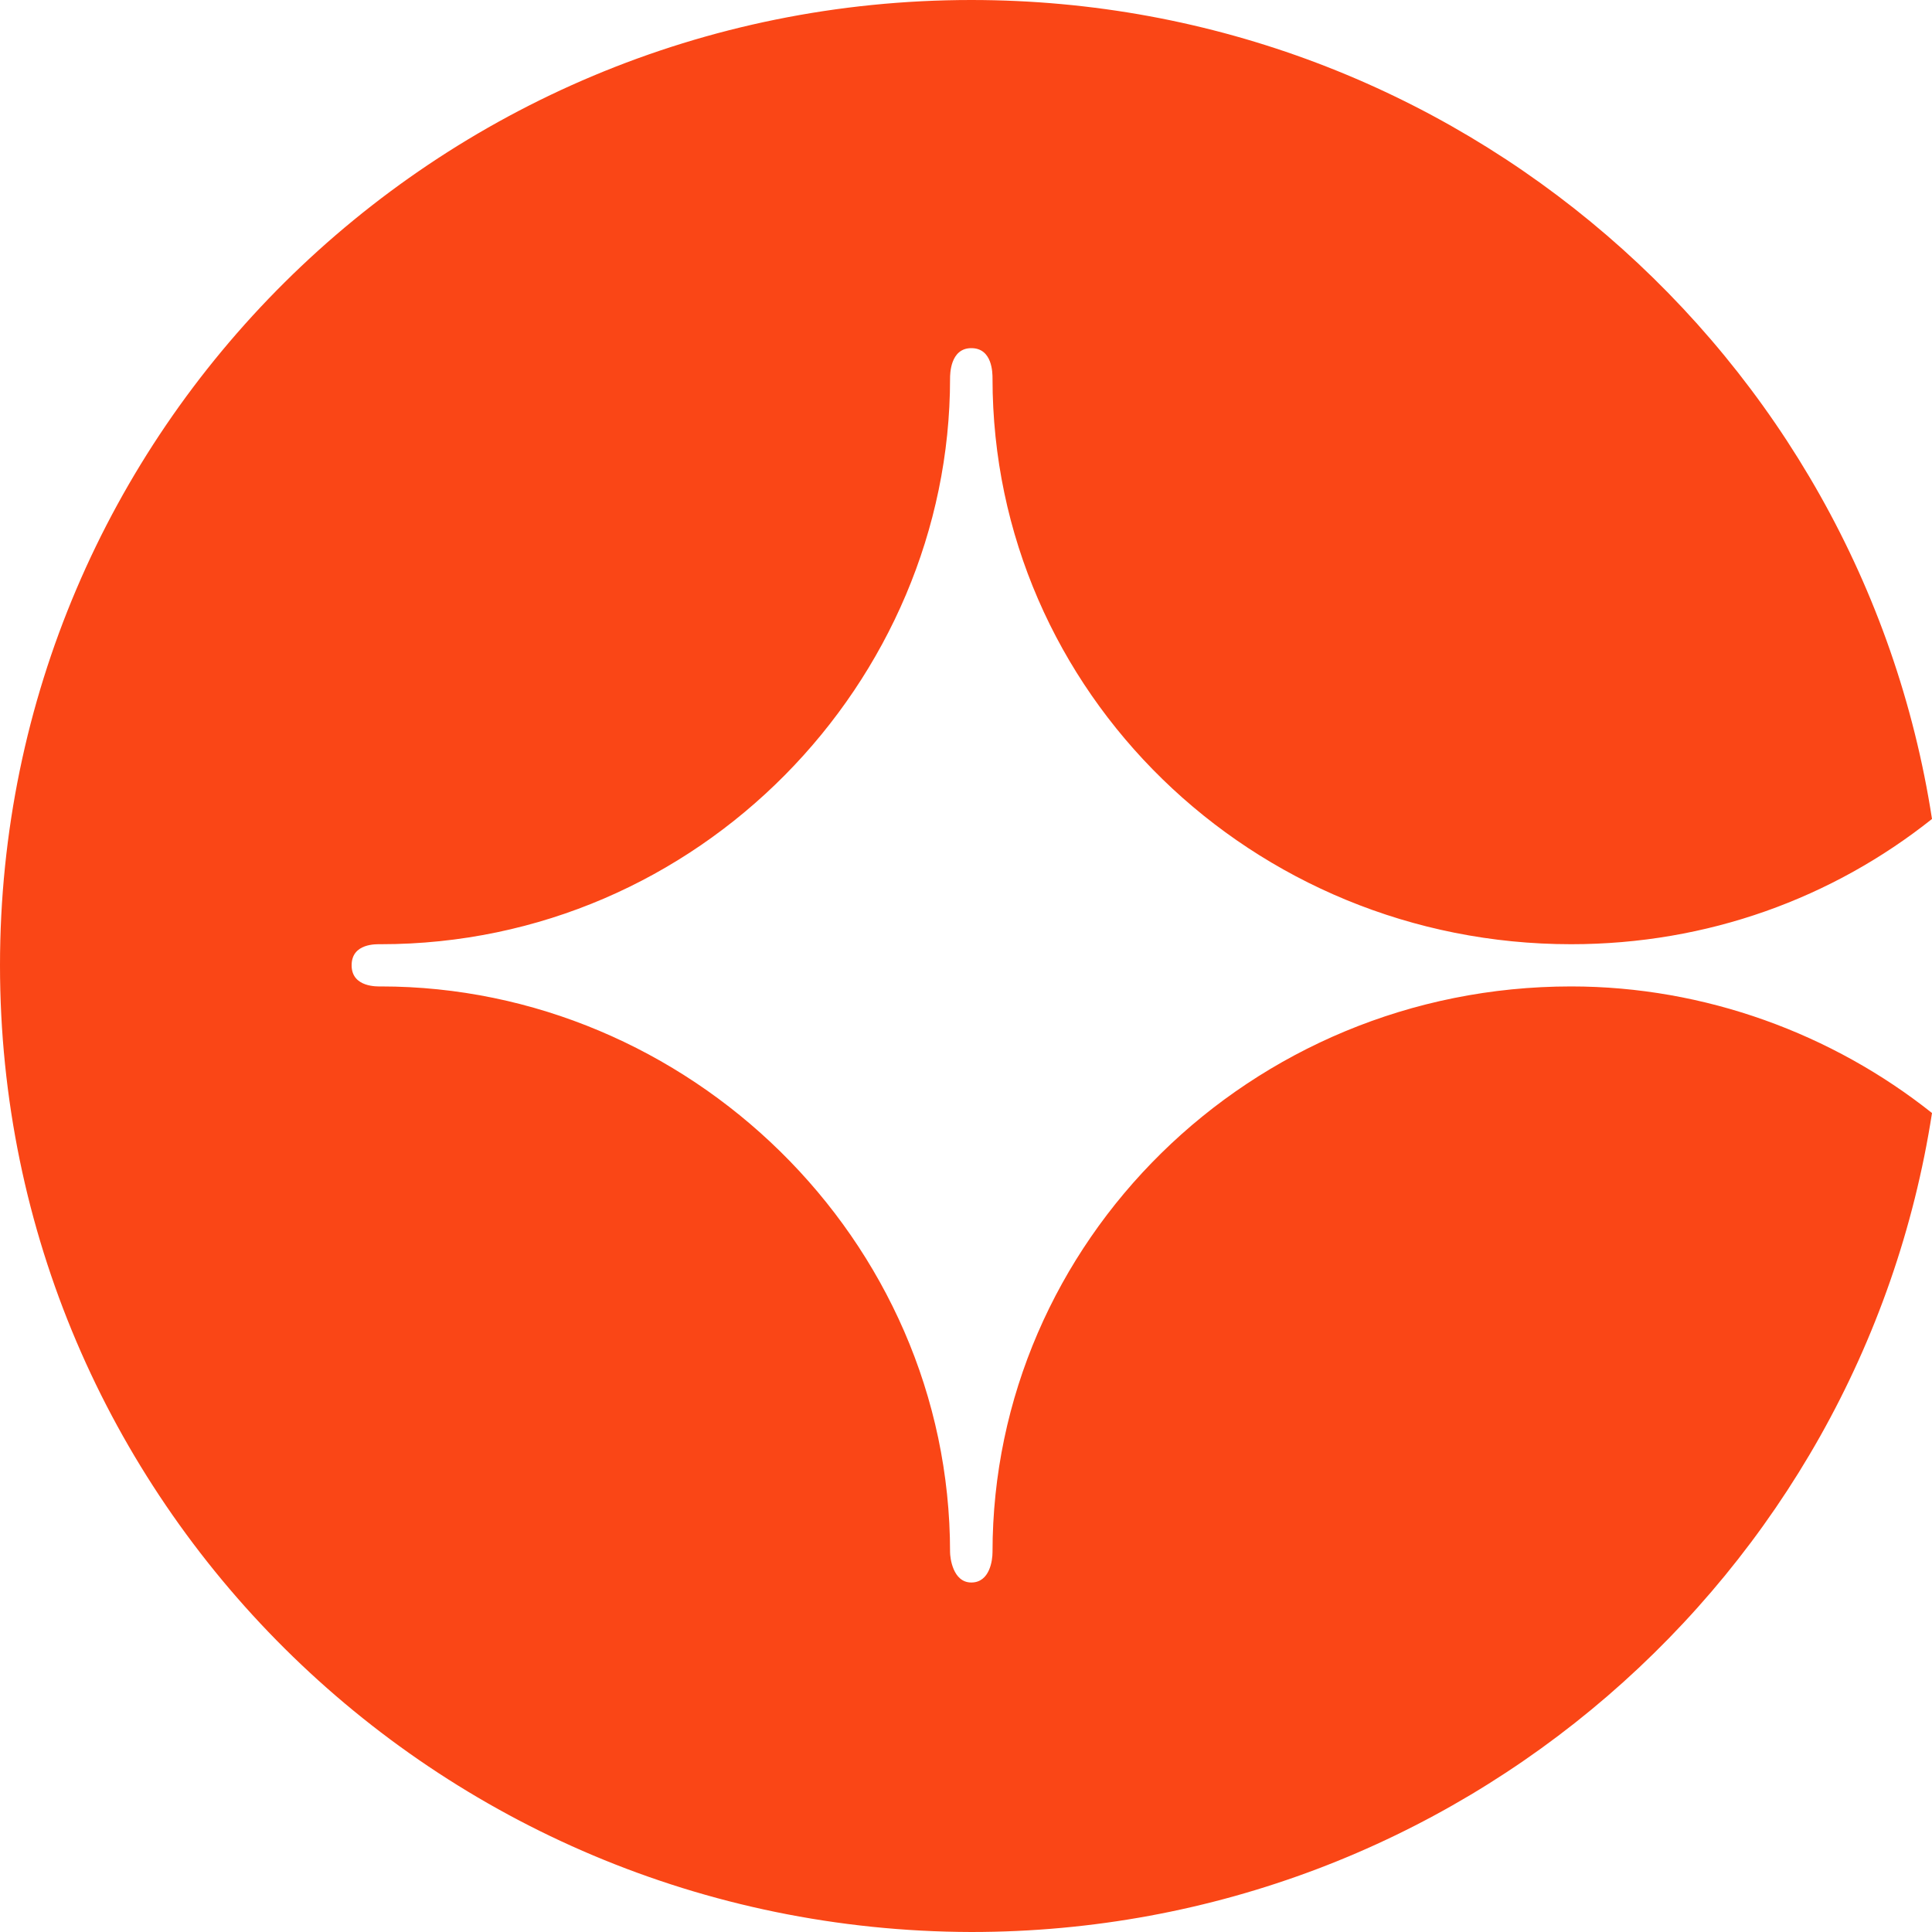 <svg width="40" height="40" viewBox="0 0 40 40" fill="none" xmlns="http://www.w3.org/2000/svg">
<path d="M40 23.044C38.517 32.628 30.192 40 20.11 40C9.011 39.973 0 31.044 0 19.986C0 8.928 9.011 0 20.11 0C30.165 0 38.517 7.345 40 16.956C37.94 18.594 35.357 19.549 32.528 19.549C25.934 19.549 20.549 14.335 20.549 7.836C20.549 7.727 20.549 7.208 20.11 7.208C19.67 7.208 19.67 7.754 19.67 7.836C19.67 14.116 14.478 19.549 7.885 19.549C7.802 19.549 7.28 19.522 7.28 19.986C7.28 20.451 7.83 20.423 7.885 20.423C14.231 20.423 19.67 25.638 19.67 32.136C19.67 32.246 19.725 32.764 20.11 32.764C20.494 32.764 20.549 32.3 20.549 32.136C20.549 25.72 25.879 20.423 32.528 20.423C35.302 20.423 37.94 21.406 40 23.044Z" fill="#FA4616"/>
</svg>
